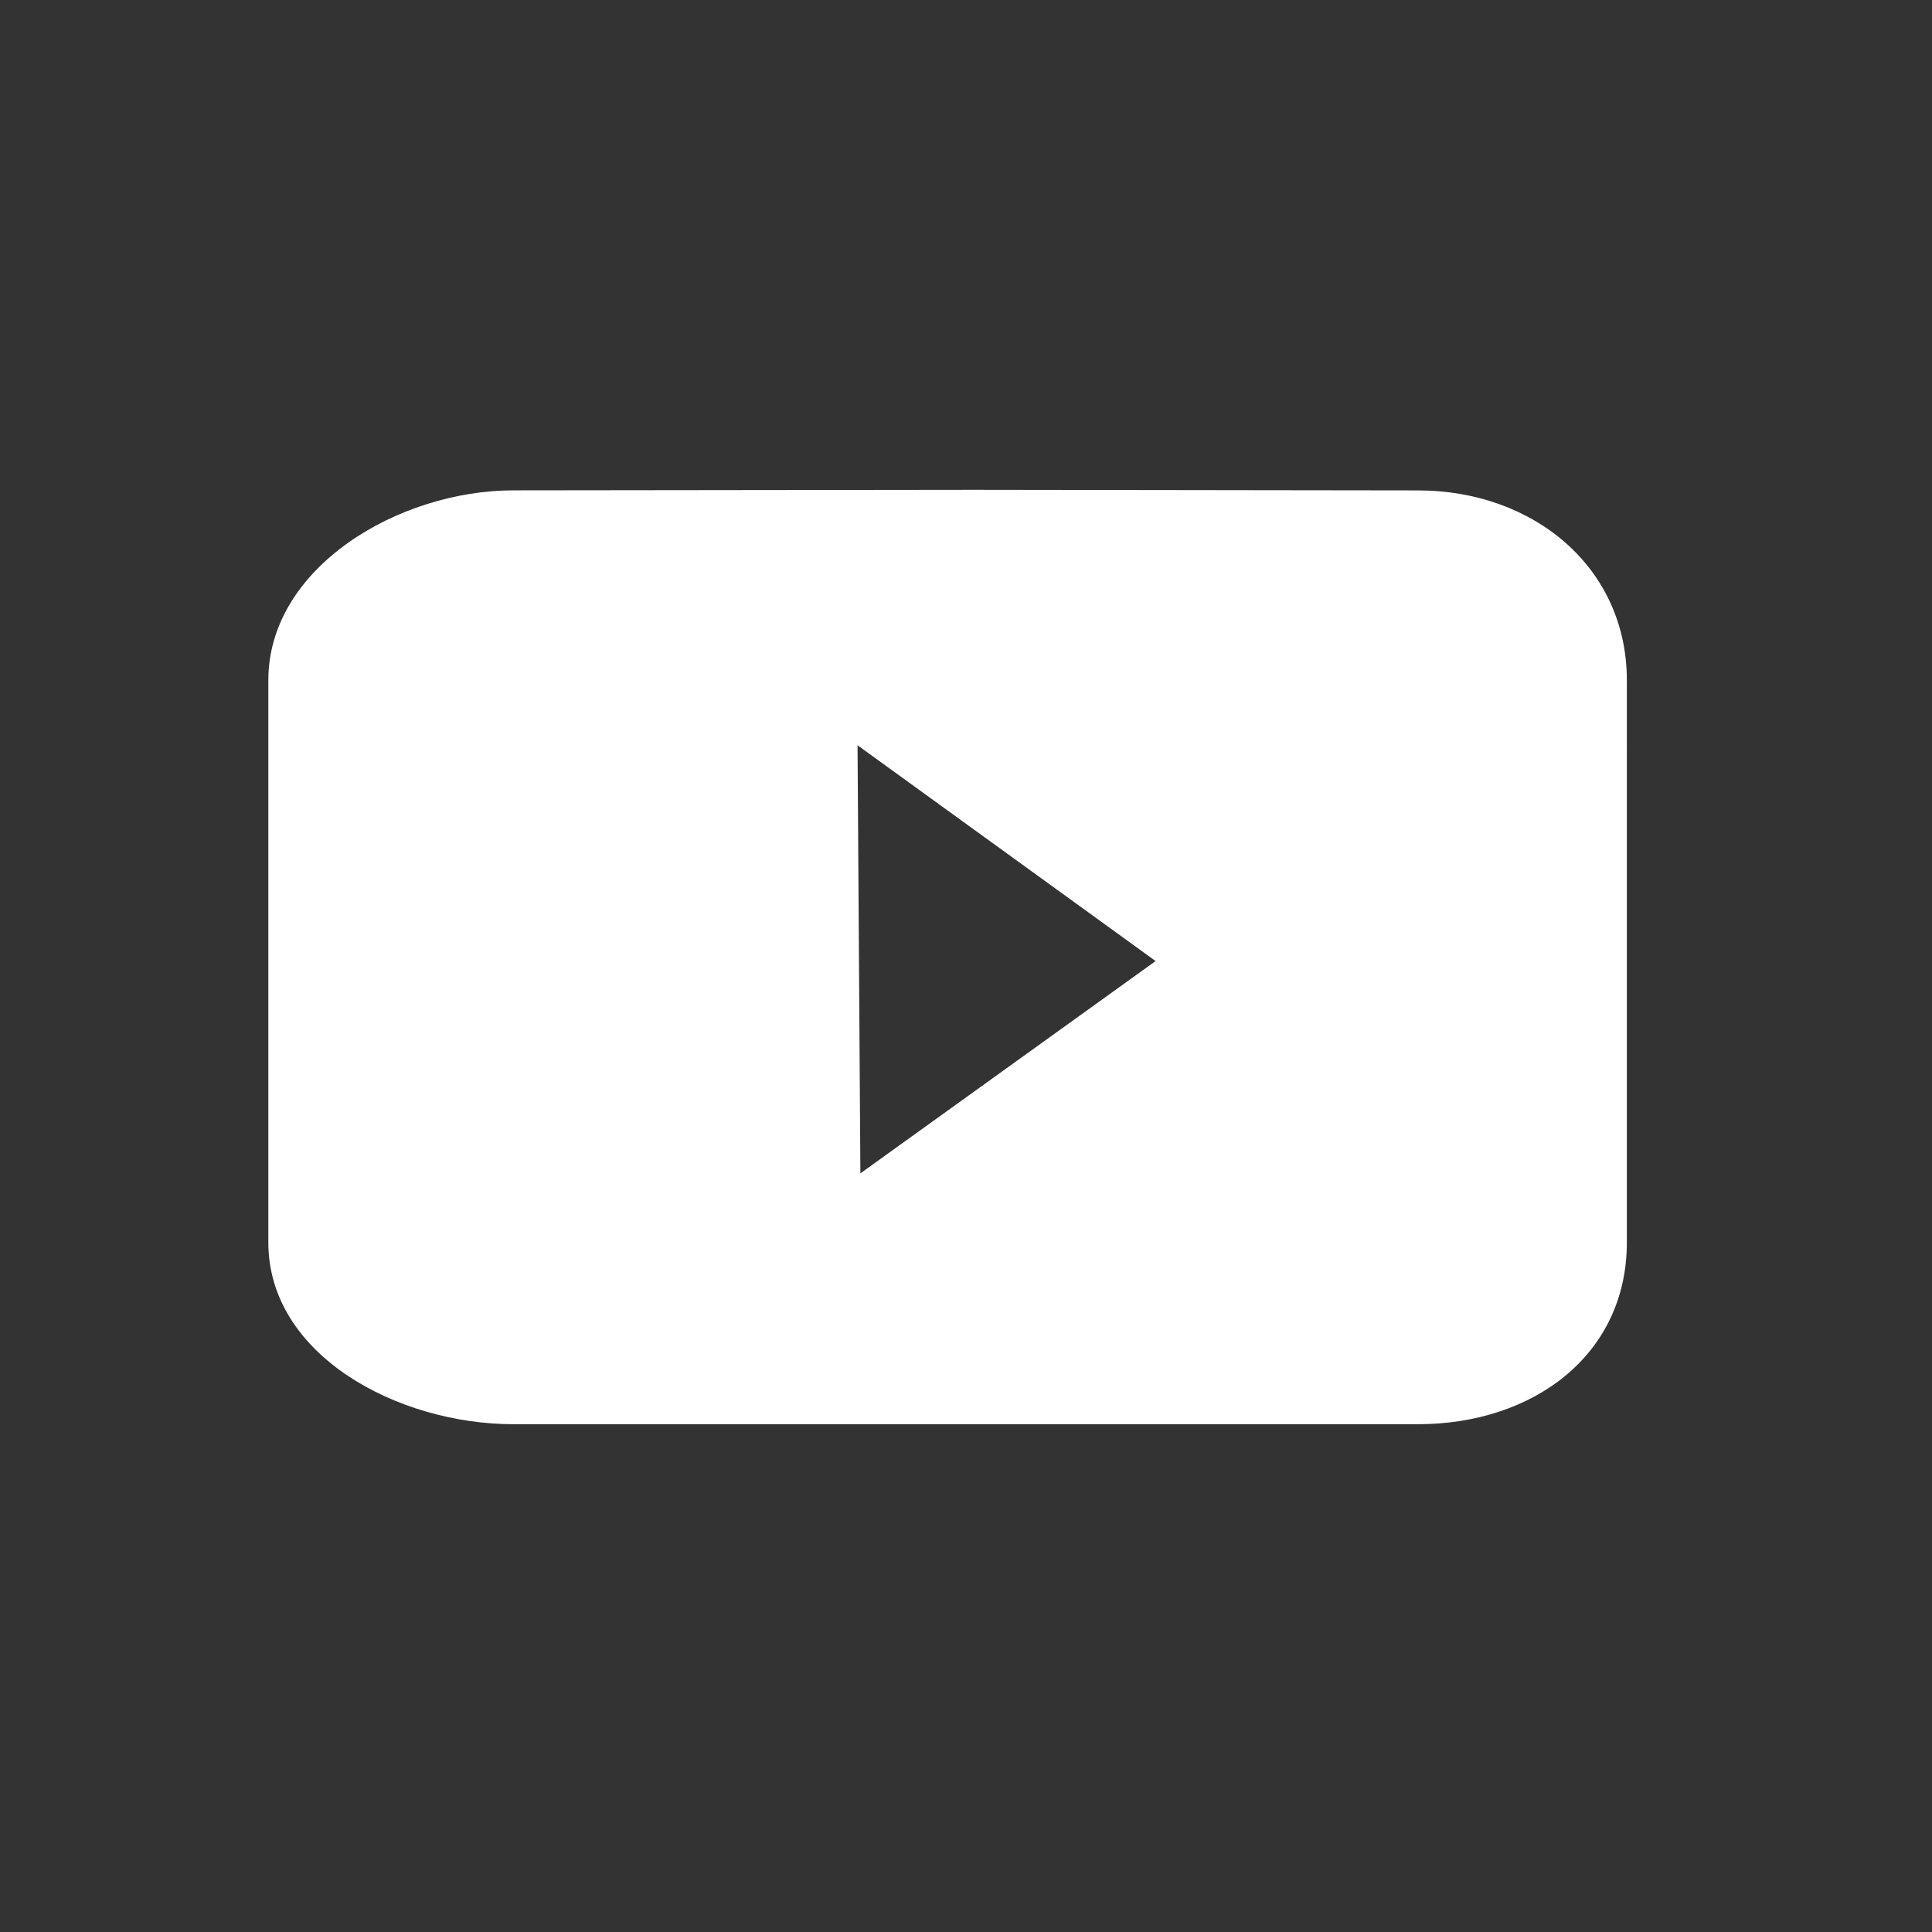 <svg xmlns="http://www.w3.org/2000/svg" width="36" height="36" fill="none" viewBox="0 0 36 36"><rect x="0" y="0" width="36" height="36" fill="#333333" stroke="none"/><path fill="#fff" d="m26.422 9.138-8.266-.011-8.589.01C7.423 9.138 5 10.575 5 12.677V23.15c0 2.101 2.412 3.388 4.567 3.388h16.855c2.144 0 3.892-1.287 3.892-3.388V12.676c0-2.102-1.737-3.538-3.892-3.538m-10.39 12.726-.053-7.977 5.554 4.021Z"/></svg>